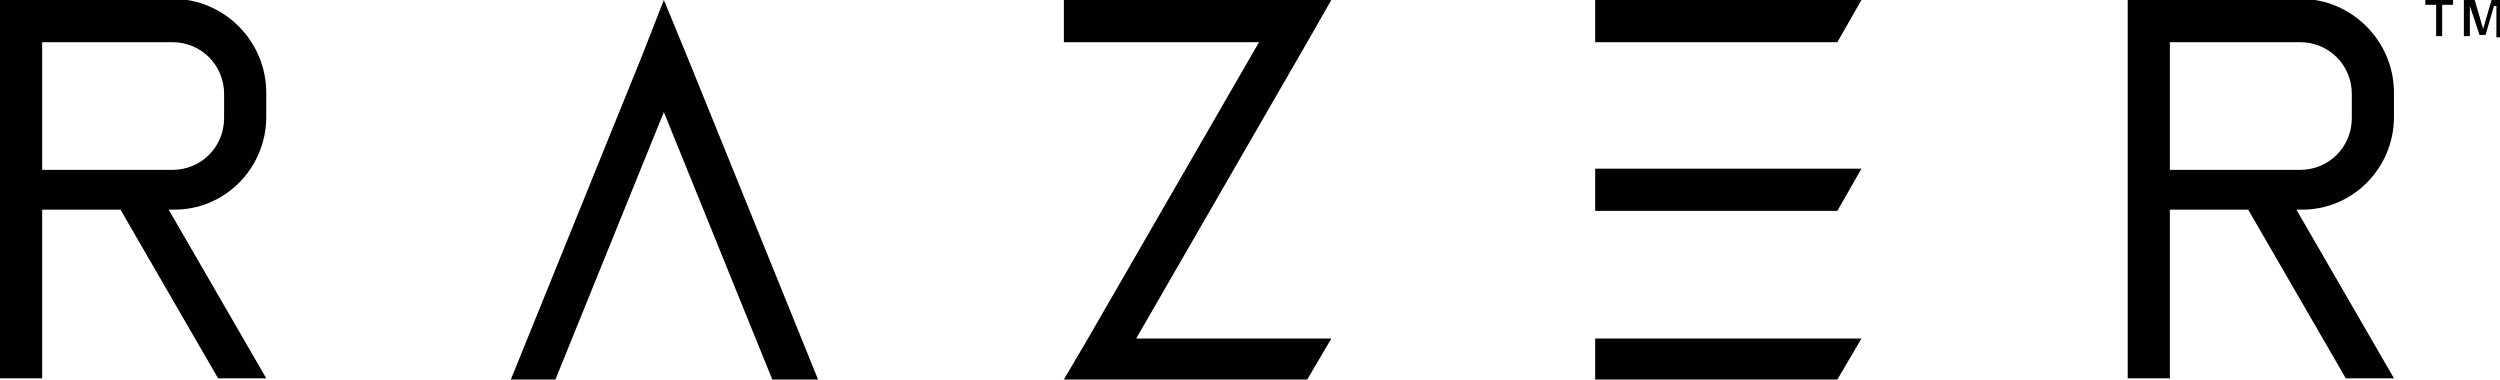 <svg id="Layer_1" xmlns="http://www.w3.org/2000/svg" viewBox="0 0 207.5 31.5" width="207.5" height="31.5"><style>.st0{fill:#010101;}</style><path class="st0" d="M110.5 28.1H94.3l14.2-24.6 2-3.5H88.3v3.5h16.2L90.3 28.1l-2 3.4h20.2zM154.5 0h-22.1v3.5h20.1zM154.5 14h-22.1v3.5h20.1zM154.5 28.1h-22.1v3.4h20.1zM198.7 9.7v-2c0-4.3-3.5-7.8-7.8-7.8h-14.3v31.5h3.5v-14h6.5l8.1 14h4l-8.1-14h.3c4.3.1 7.8-3.4 7.8-7.7zm-18.6-6.2h10.8c2.4 0 4.3 1.9 4.3 4.3v2c0 2.4-1.9 4.3-4.3 4.3h-10.8V3.5zM22.1 9.7v-2c0-4.3-3.5-7.8-7.8-7.8H0v31.5h3.5v-14H10l8.1 14h4l-8.1-14h.3c4.3.1 7.8-3.4 7.8-7.7zM3.5 3.5h10.8c2.4 0 4.3 1.9 4.3 4.3v2c0 2.4-1.9 4.3-4.3 4.3H3.5V3.5zM46.1 31.5l9-22.2 9 22.2h3.8L57 4.6 55.1 0l-1.8 4.6-10.9 26.9z"/><g><path class="st0" d="M201.4 0h2.2v.4h-.9V3h-.5V.4h-.9V0zM204.5 0h.9l.7 2.4.7-2.4h.9v3.1h-.5V.5h-.2l-.7 2.4h-.5L205 .5V3h-.5V0z"/></g></svg>
